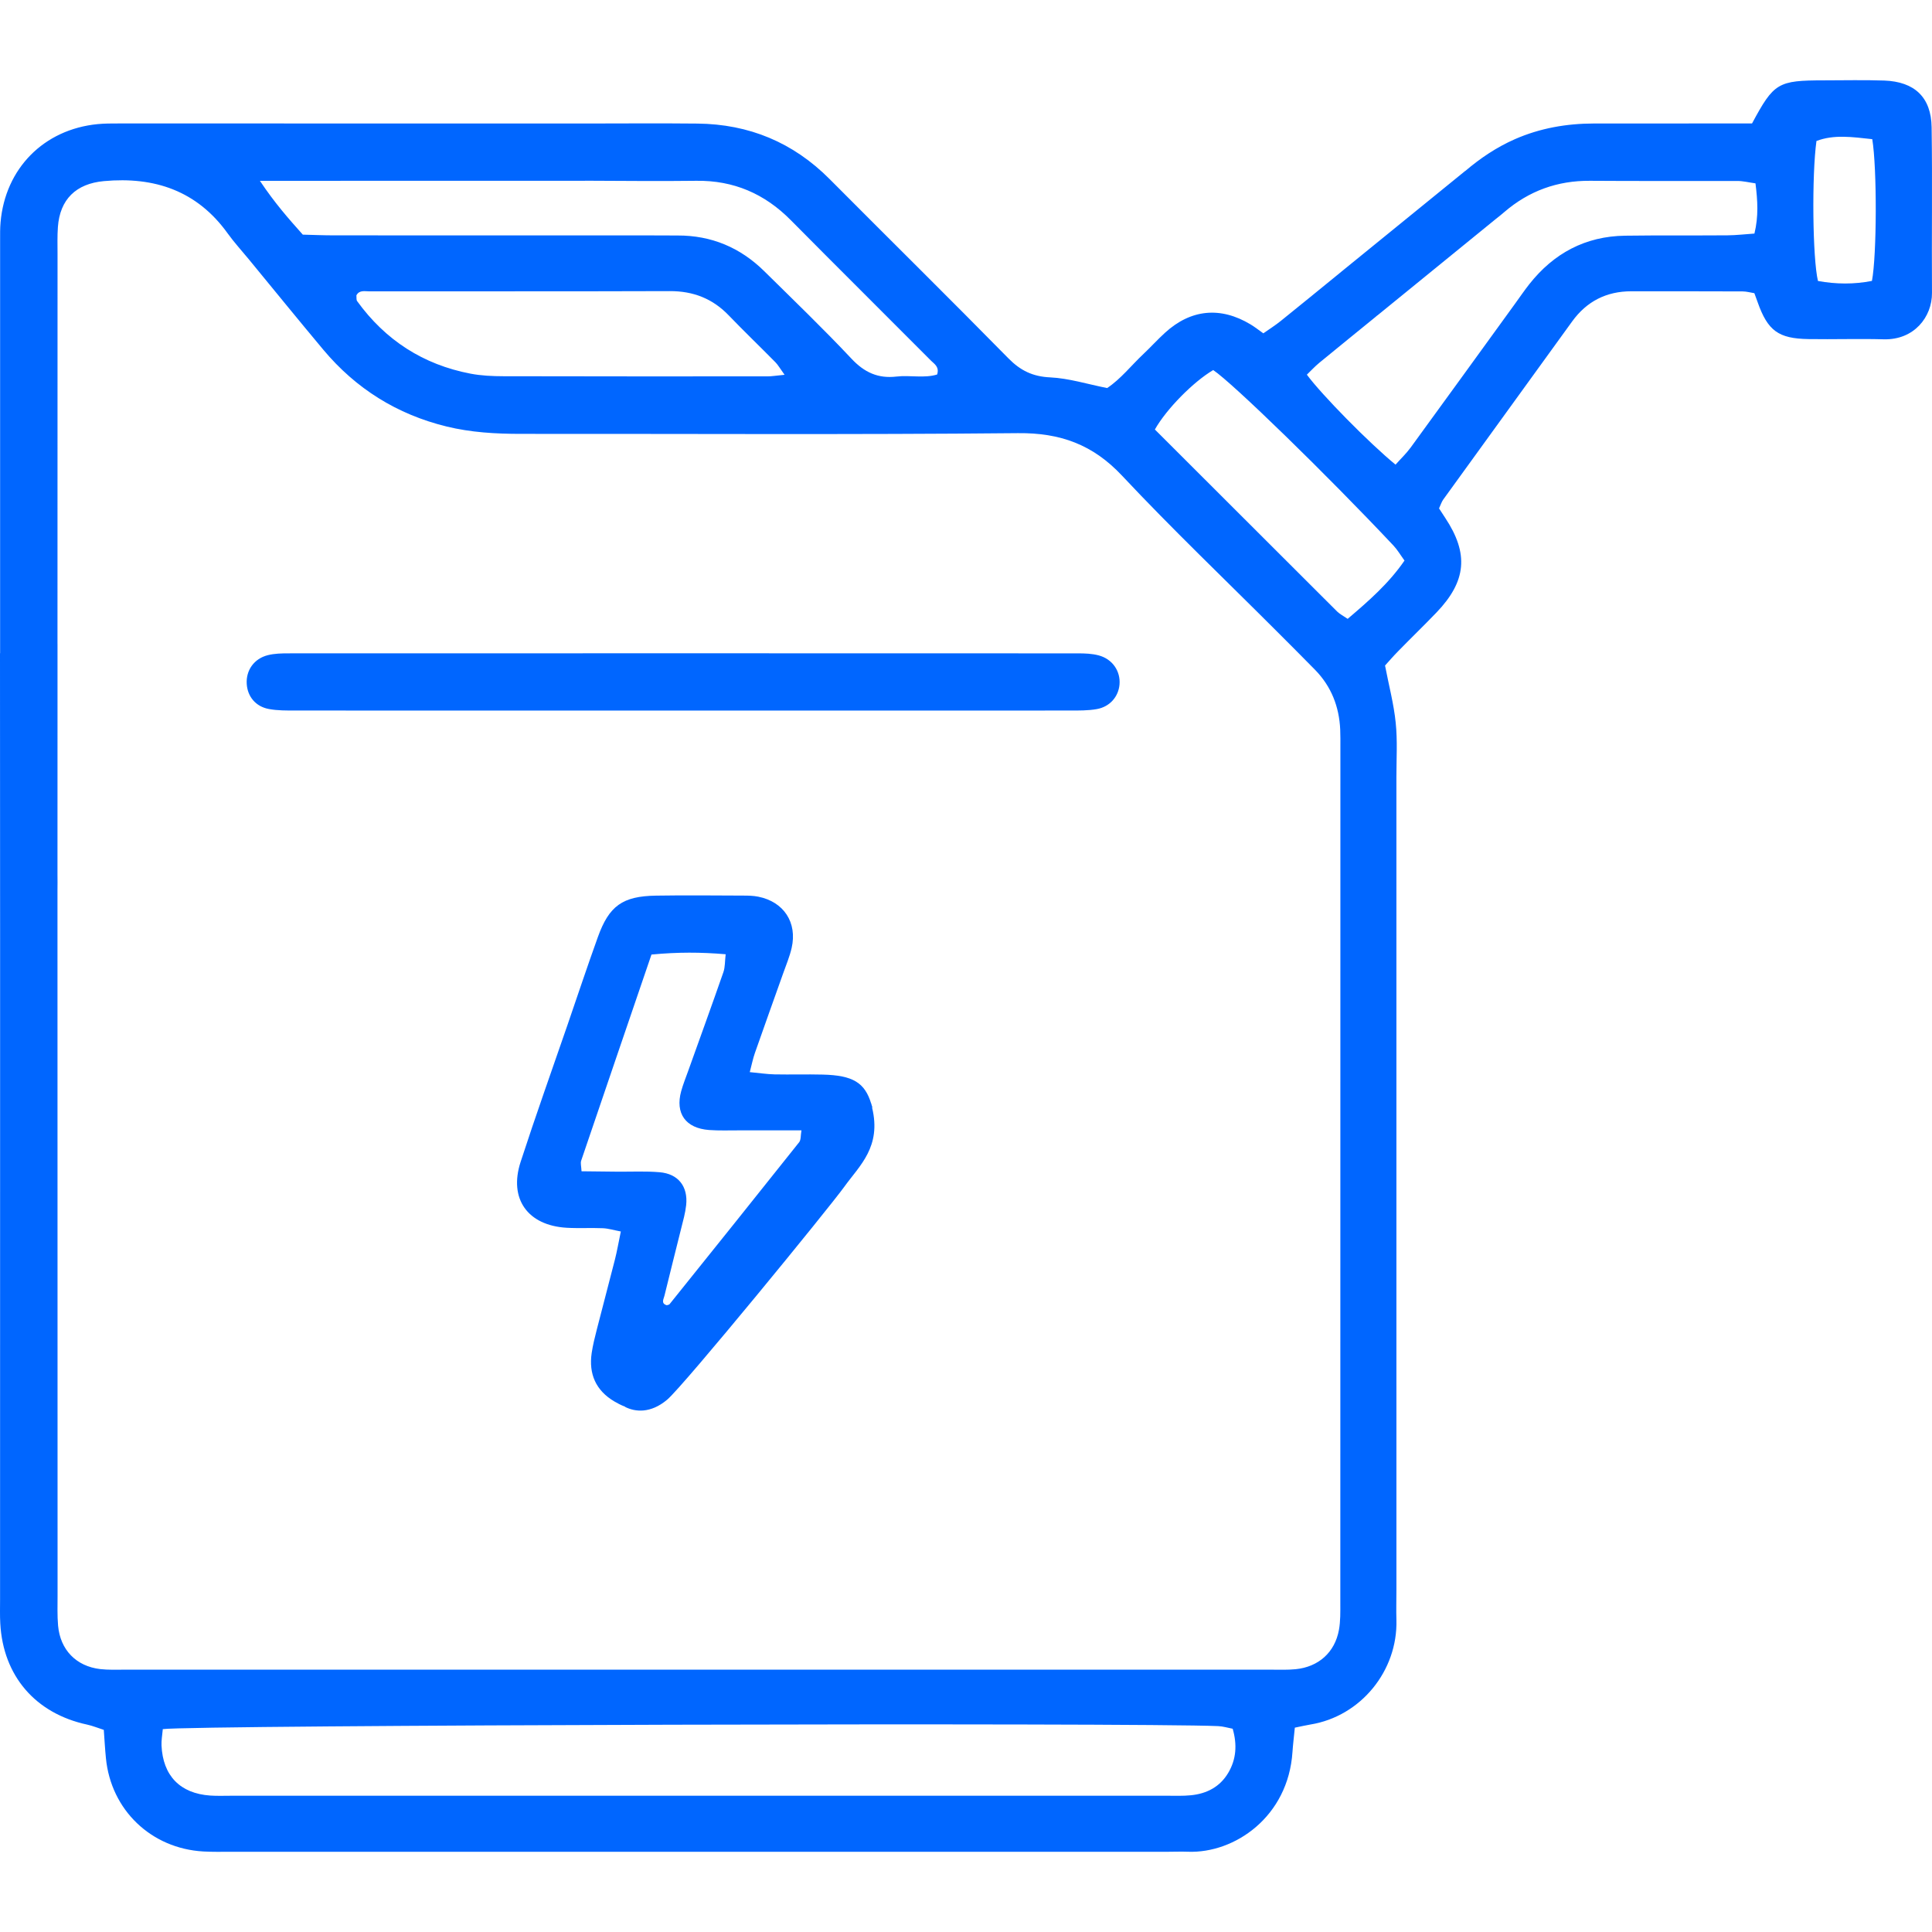 <svg width="300" height="300" viewBox="0 0 300 300" fill="none" xmlns="http://www.w3.org/2000/svg">
<g clip-path="url(#clip0_37_44238)">
<path fill-rule="evenodd" clip-rule="evenodd" d="M299.942 19.77C299.878 15.11 297.299 12.679 292.581 12.507C289.471 12.398 286.346 12.477 283.227 12.477C276.066 12.487 275.458 12.837 272.054 19.17C270.862 19.17 269.471 19.169 268.084 19.17C261.219 19.17 254.367 19.169 247.506 19.177C243.254 19.183 239.149 19.893 235.224 21.615C232.377 22.87 229.846 24.576 227.518 26.559L227.508 26.55L208.893 41.691C208.828 41.741 208.77 41.795 208.705 41.845C208.339 42.144 207.978 42.449 207.605 42.745C204.704 45.1 201.817 47.48 198.899 49.819C198.071 50.49 197.17 51.058 196.17 51.76C195.427 51.236 194.83 50.759 194.182 50.371C189.514 47.567 184.913 48.011 180.908 51.665C179.756 52.713 178.71 53.875 177.58 54.94C175.662 56.744 174.029 58.854 171.917 60.257C168.839 59.645 165.972 58.736 163.063 58.599C160.355 58.472 158.451 57.54 156.581 55.638C147.402 46.302 138.076 37.112 128.842 27.828C123.165 22.113 116.309 19.272 108.291 19.189C102.772 19.136 97.254 19.166 91.73 19.177V19.173H63.747C48.643 19.165 33.531 19.166 18.426 19.171C17.336 19.173 16.237 19.166 15.16 19.272C6.804 20.093 0.819 26.15 0.087 34.514C0.002 35.446 0.017 36.382 0.017 37.319C0.011 58.691 0.012 80.063 0.017 101.439L0 101.442L0.012 135.722C0.007 136.312 0.007 136.899 0.012 137.489L0.017 145.692C0.011 179.912 0.011 214.13 0.011 248.351C0.011 249.599 -0.027 250.847 0.042 252.092C0.488 260.251 5.512 266.072 13.531 267.796C14.398 267.985 15.226 268.33 16.117 268.614C16.234 270.23 16.308 271.618 16.447 272.998C17.222 281.049 23.467 287.036 31.573 287.496C32.969 287.576 34.372 287.544 35.778 287.544C84.248 287.544 132.722 287.544 181.197 287.544C182.287 287.544 183.376 287.496 184.467 287.538C191.707 287.813 200.035 282.106 200.694 272.05C200.777 270.841 200.929 269.64 201.061 268.271C201.996 268.084 202.73 267.903 203.479 267.782C211.319 266.508 217.048 259.419 216.835 251.559C216.788 250.002 216.835 248.44 216.835 246.884C216.835 204.803 216.835 162.719 216.833 120.641C216.833 117.83 217.014 115.007 216.724 112.228C216.434 109.322 215.666 106.463 215.068 103.342C215.676 102.668 216.38 101.85 217.139 101.085C219.094 99.078 221.117 97.13 223.059 95.106C227.713 90.247 228.094 85.983 224.422 80.431C224.085 79.932 223.76 79.421 223.453 78.945C223.711 78.383 223.849 77.927 224.11 77.564C230.773 68.343 237.447 59.132 244.119 49.918C246.386 46.787 249.447 45.23 253.312 45.23C259.073 45.233 264.842 45.227 270.606 45.251C271.212 45.255 271.824 45.432 272.418 45.527C272.606 46.053 272.764 46.488 272.925 46.923C274.492 51.346 276.131 52.578 280.821 52.652C284.714 52.715 288.612 52.579 292.506 52.687C297.234 52.811 300.025 49.196 299.997 45.482C299.938 36.916 300.07 28.342 299.942 19.77ZM46.033 28.08C51.642 28.08 57.253 28.083 62.869 28.07V28.074L91.73 28.068V28.066C97.199 28.092 102.667 28.142 108.138 28.074C113.925 28.001 118.735 30.085 122.789 34.181C130.022 41.489 137.331 48.732 144.585 56.022C145.102 56.531 145.888 56.971 145.519 58.152C143.5 58.771 141.318 58.225 139.203 58.472C136.336 58.805 134.213 57.828 132.211 55.69C127.84 51.037 123.226 46.603 118.678 42.115C114.956 38.444 110.477 36.551 105.218 36.568C103.816 36.574 102.41 36.554 101.013 36.554C84.644 36.55 68.283 36.556 51.918 36.547C50.225 36.547 48.535 36.472 47.019 36.435C44.742 33.879 42.708 31.584 40.359 28.08C42.959 28.08 44.496 28.08 46.033 28.08ZM121.828 58.199C120.418 58.336 119.813 58.442 119.198 58.442C105.525 58.449 91.845 58.453 78.171 58.421C76.47 58.417 74.733 58.34 73.068 58.023C65.718 56.616 59.844 52.828 55.458 46.761C55.307 46.556 55.378 46.188 55.341 45.865C55.797 44.994 56.665 45.243 57.373 45.243C72.916 45.222 88.459 45.258 103.996 45.204C107.638 45.191 110.654 46.36 113.172 48.987C115.544 51.451 118.011 53.82 120.413 56.257C120.808 56.66 121.094 57.179 121.828 58.199ZM190.709 275.308C189.418 277.474 187.372 278.525 184.924 278.767C183.692 278.893 182.439 278.841 181.189 278.841C132.763 278.842 84.335 278.842 35.914 278.842C34.819 278.842 33.729 278.888 32.646 278.814C27.961 278.488 25.287 275.731 25.079 271.013C25.048 270.256 25.189 269.493 25.279 268.499C29.551 267.857 176.764 267.474 189.154 268.031C189.898 268.061 190.638 268.291 191.411 268.438C192.128 270.937 191.965 273.197 190.709 275.308ZM208.124 248.892C208.124 250.291 208.16 251.72 207.911 253.084C207.277 256.581 204.747 258.837 201.188 259.193C199.949 259.317 198.693 259.266 197.446 259.266C138.066 259.266 78.679 259.266 19.3 259.266C18.048 259.266 16.794 259.317 15.565 259.176C11.826 258.737 9.354 256.19 9.018 252.421C8.883 250.875 8.939 249.303 8.939 247.746C8.934 212.534 8.934 177.319 8.925 142.103V138.224C8.93 137.413 8.942 136.601 8.925 135.791L8.93 111.815C8.939 111.263 8.934 110.709 8.93 110.153V100.002H8.926C8.935 79.824 8.935 59.646 8.935 39.466C8.935 38.068 8.889 36.655 8.989 35.262C9.3 30.953 11.803 28.521 16.131 28.123C24 27.402 30.601 29.62 35.362 36.255C36.358 37.642 37.529 38.914 38.614 40.237C42.476 44.929 46.307 49.652 50.208 54.31C55.269 60.355 61.661 64.345 69.32 66.221C73.115 67.153 77.005 67.375 80.92 67.371C106.633 67.35 132.352 67.509 158.066 67.259C164.636 67.195 169.692 69.024 174.222 73.853C182.003 82.144 190.244 90.009 198.286 98.057C200.268 100.039 202.255 102.021 204.221 104.029C206.727 106.6 207.946 109.731 208.108 113.293C208.149 114.226 208.135 115.16 208.135 116.098C208.135 160.366 208.135 204.629 208.124 248.892ZM209.267 96.094C208.605 95.643 208.055 95.367 207.633 94.958C198.175 85.524 188.727 76.079 179.329 66.692C181.133 63.494 185.316 59.275 188.386 57.463C191.371 59.452 205.918 73.597 216.375 84.714C216.99 85.367 217.448 86.163 218.09 87.044C215.629 90.627 212.517 93.325 209.267 96.094ZM272.428 36.268C270.959 36.369 269.598 36.531 268.238 36.542C262.94 36.581 257.643 36.526 252.341 36.598C246.172 36.685 241.251 39.333 237.46 44.14C236.689 45.122 235.986 46.153 235.253 47.164C229.858 54.605 224.472 62.056 219.051 69.489C218.352 70.443 217.473 71.275 216.697 72.15C212.6 68.789 205.252 61.326 202.929 58.178C203.551 57.582 204.16 56.911 204.857 56.337C207.748 53.955 210.661 51.61 213.554 49.244C213.664 49.156 213.762 49.056 213.875 48.968L213.881 48.981L232.236 34.031C232.697 33.677 233.15 33.306 233.59 32.927C237.411 29.642 241.819 28.04 246.886 28.074C254.518 28.135 262.156 28.077 269.799 28.1C270.681 28.105 271.565 28.329 272.59 28.472C272.928 31.167 273.081 33.574 272.428 36.268ZM290.674 43.619C287.912 44.166 285.077 44.142 282.291 43.628C281.455 40.138 281.319 27.244 282.058 21.893C284.776 20.854 287.63 21.277 290.725 21.61C291.475 26.171 291.433 39.644 290.674 43.619Z" fill="#0066FF"/>
<path fill-rule="evenodd" clip-rule="evenodd" d="M135.458 171.939C135.419 171.776 135.363 171.636 135.315 171.482C135.303 171.431 135.303 171.39 135.29 171.342L135.273 171.352C134.289 168.135 132.474 166.976 127.748 166.861C125.257 166.798 122.756 166.878 120.266 166.828C119.089 166.802 117.918 166.621 116.424 166.479C116.743 165.254 116.922 164.358 117.22 163.51C118.662 159.392 120.136 155.288 121.596 151.179C122.061 149.857 122.617 148.553 122.927 147.196C123.827 143.244 121.707 140.027 117.74 139.236C116.988 139.084 116.193 139.067 115.416 139.067C110.897 139.049 106.381 139.002 101.862 139.074C96.674 139.156 94.577 140.649 92.83 145.523C91.193 150.065 89.671 154.647 88.101 159.211C85.664 166.279 83.149 173.322 80.838 180.429C78.976 186.158 81.941 190.293 87.989 190.647C89.854 190.756 91.729 190.638 93.596 190.717C94.464 190.752 95.32 191.02 96.402 191.224C96.052 192.891 95.825 194.248 95.486 195.58C94.57 199.202 93.596 202.812 92.675 206.433C92.367 207.643 92.062 208.856 91.877 210.086C91.398 213.34 92.516 215.906 95.378 217.604C95.774 217.838 96.413 218.192 97.069 218.432C97.075 218.437 97.063 218.463 97.069 218.466C98.638 219.254 101.02 219.51 103.596 217.342C106.173 215.173 128.684 187.643 131.123 184.251C133.479 180.98 136.897 178.088 135.418 171.988L135.458 171.939ZM95.894 181.937C94.047 181.917 92.203 181.894 90.3 181.875C90.264 181.109 90.113 180.62 90.244 180.229C93.843 169.633 97.463 159.049 101.161 148.222C105.274 147.831 108.818 147.849 112.682 148.176C112.552 149.248 112.605 150.157 112.33 150.952C110.539 156.097 108.678 161.217 106.843 166.343C106.475 167.371 106.066 168.384 105.776 169.432C104.821 172.892 106.46 175.198 110.118 175.468C111.664 175.58 113.222 175.518 114.783 175.522C117.889 175.527 120.999 175.524 124.45 175.524C124.311 176.313 124.387 176.989 124.094 177.363C117.412 185.768 110.695 194.143 103.968 202.514C103.891 202.613 103.699 202.618 103.541 202.677C102.594 202.411 103.052 201.708 103.173 201.213C104.013 197.733 104.907 194.267 105.763 190.791C106.065 189.585 106.411 188.374 106.545 187.145C106.858 184.241 105.323 182.267 102.425 182.023C100.261 181.839 98.076 181.954 95.894 181.937Z" fill="#0066FF"/>
<path fill-rule="evenodd" clip-rule="evenodd" d="M170.598 101.766C169.564 101.491 168.444 101.454 167.364 101.454C141.71 101.438 70.491 101.438 44.835 101.452C43.751 101.452 42.635 101.472 41.598 101.732C39.436 102.272 38.17 104.107 38.314 106.22C38.442 108.164 39.698 109.715 41.751 110.094C43.105 110.348 44.531 110.33 45.926 110.33C58.367 110.348 116.37 110.337 128.81 110.337C141.253 110.337 153.69 110.345 166.129 110.33C167.525 110.33 168.943 110.35 170.302 110.109C172.338 109.752 173.671 108.179 173.838 106.296C174.016 104.224 172.745 102.334 170.598 101.766Z" fill="#0066FF"/>
</g>
<defs>
<clipPath id="clip0_37_44238">
<rect width="300" height="300" fill="white"/>
</clipPath>
</defs>
</svg>
